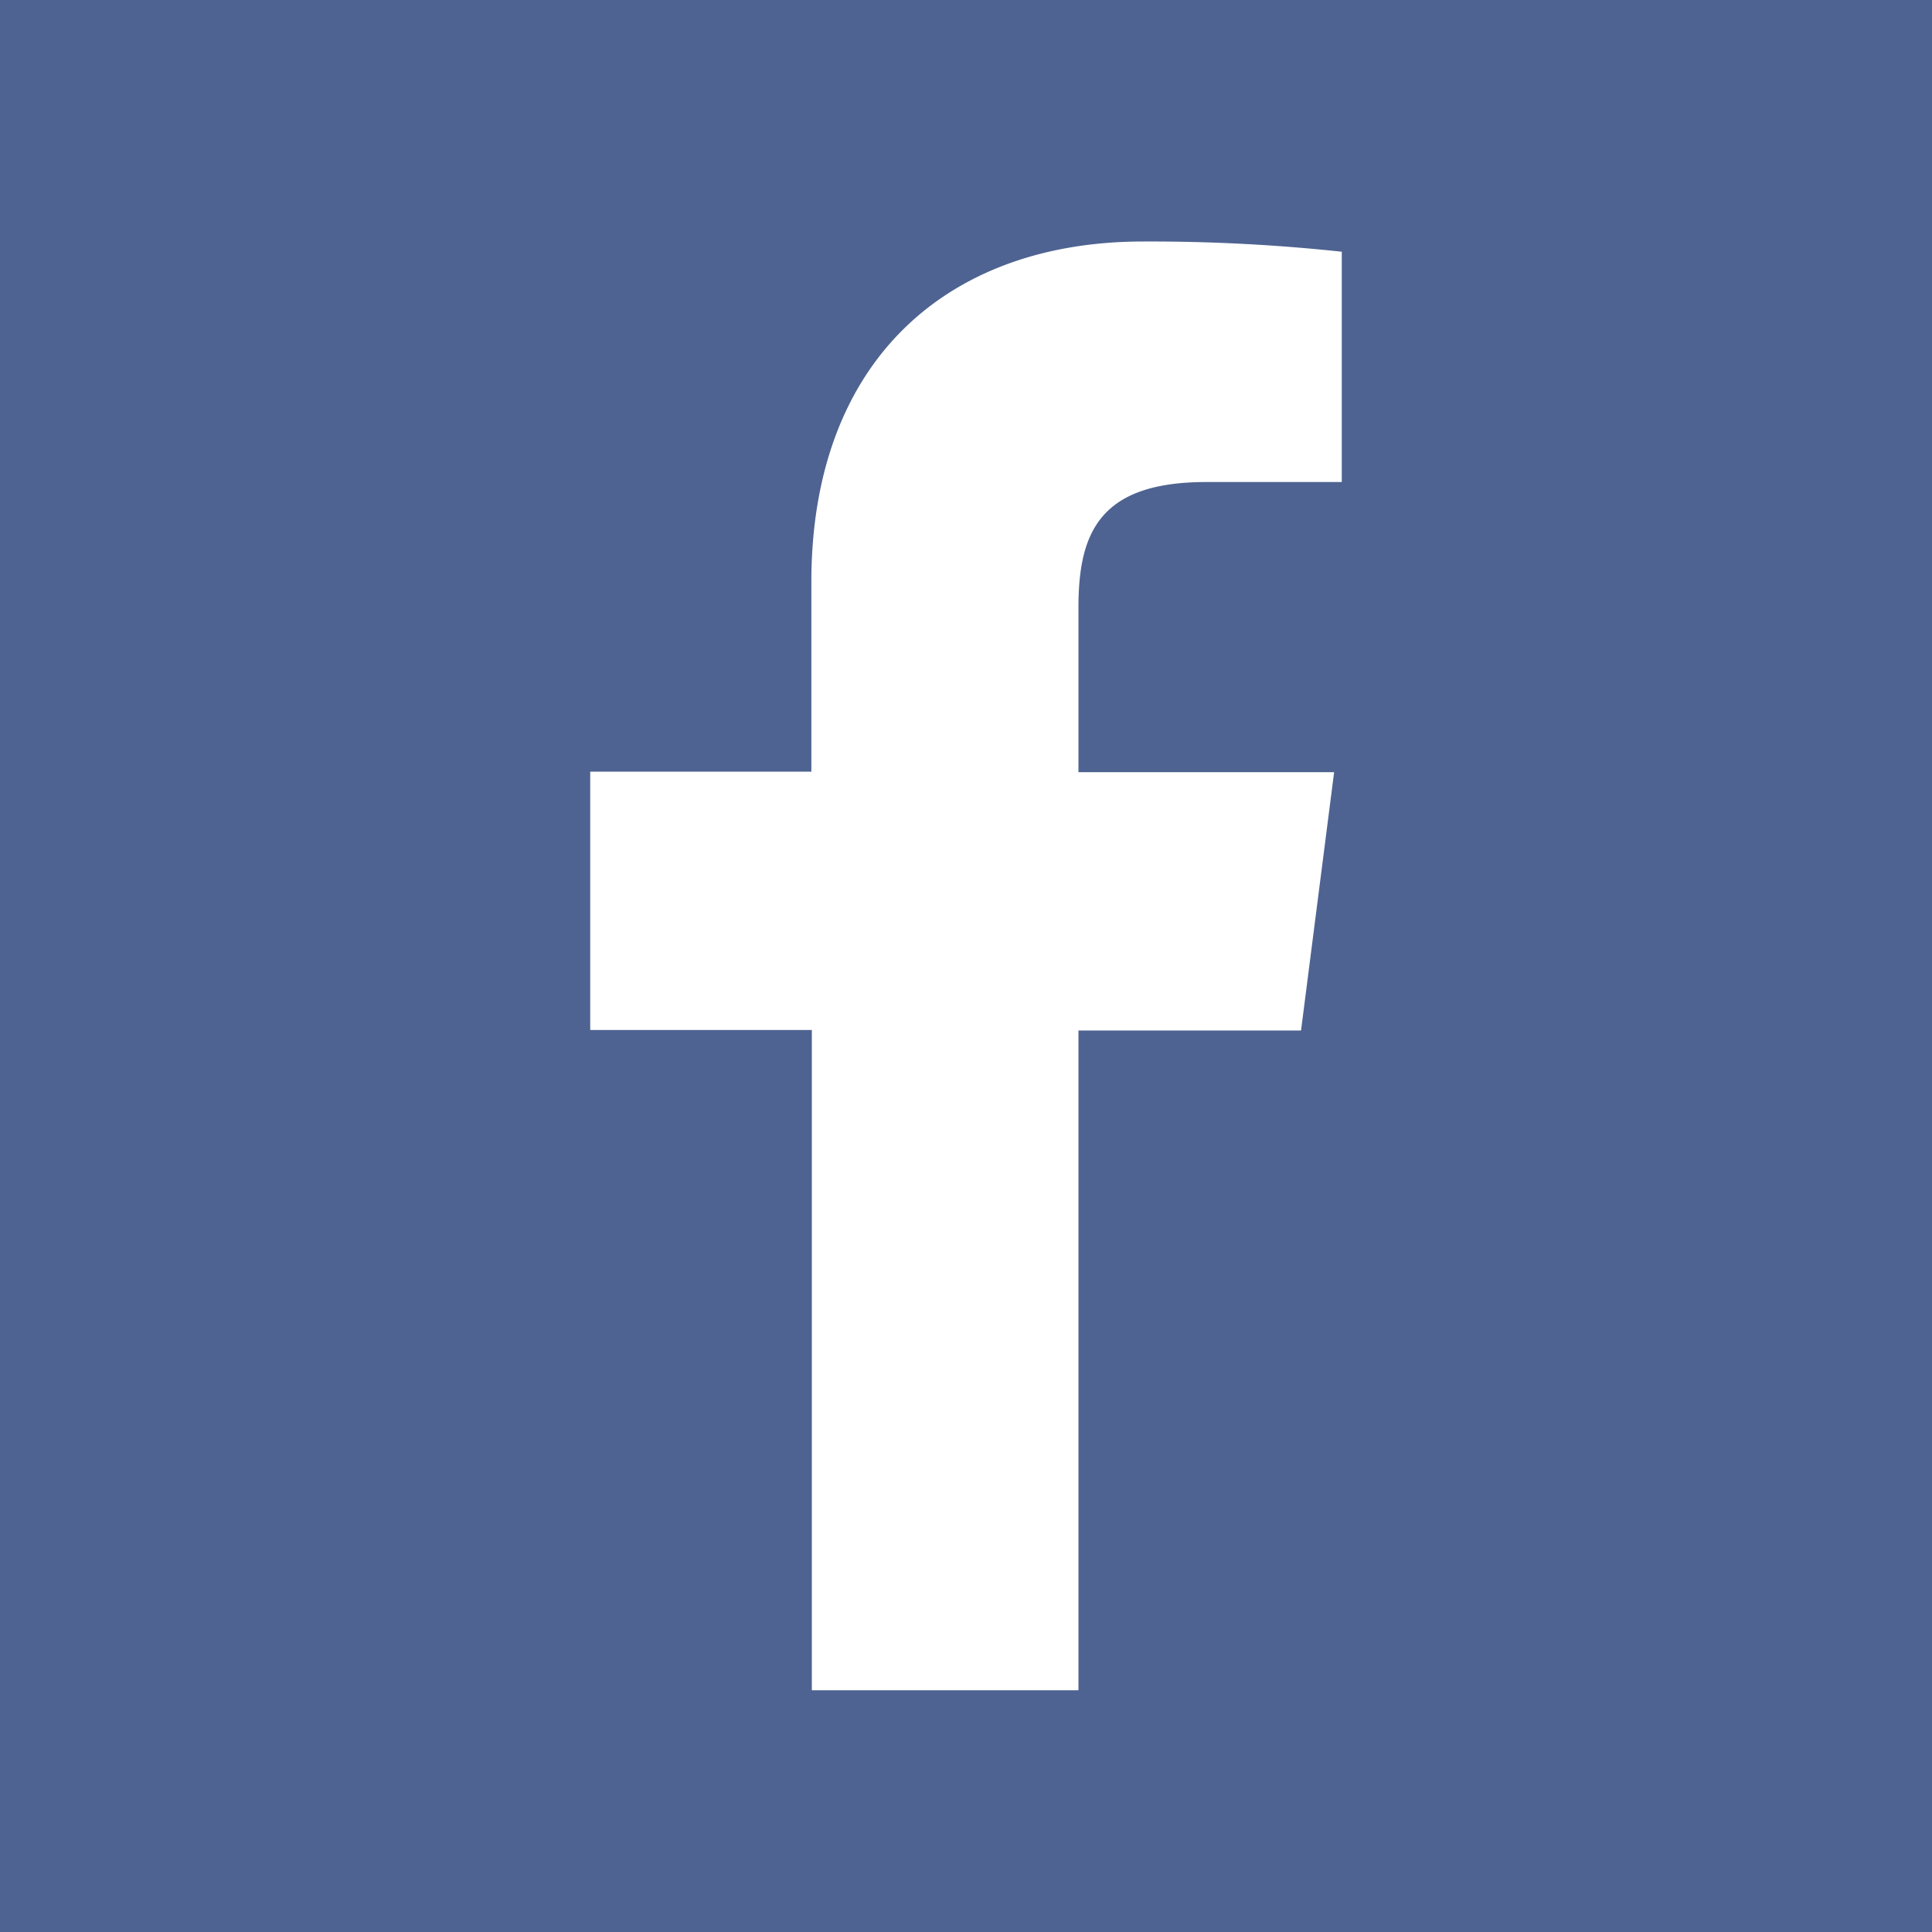 <svg xmlns="http://www.w3.org/2000/svg" width="28" height="28" viewBox="0 0 24 24">
  <rect width="100%" height="100%" fill="#4E6391" />  <path d="M13.397 20.997v-8.196h2.765l.411-3.209h-3.176V7.548c0-.926.258-1.56 1.587-1.56h1.684V3.127A22.336 22.336 0 0 0 14.201 3c-2.444 0-4.122 1.492-4.122 4.231v2.355H7.332v3.209h2.753v8.202h3.312z" fill="#FFFFFF"/> </svg>